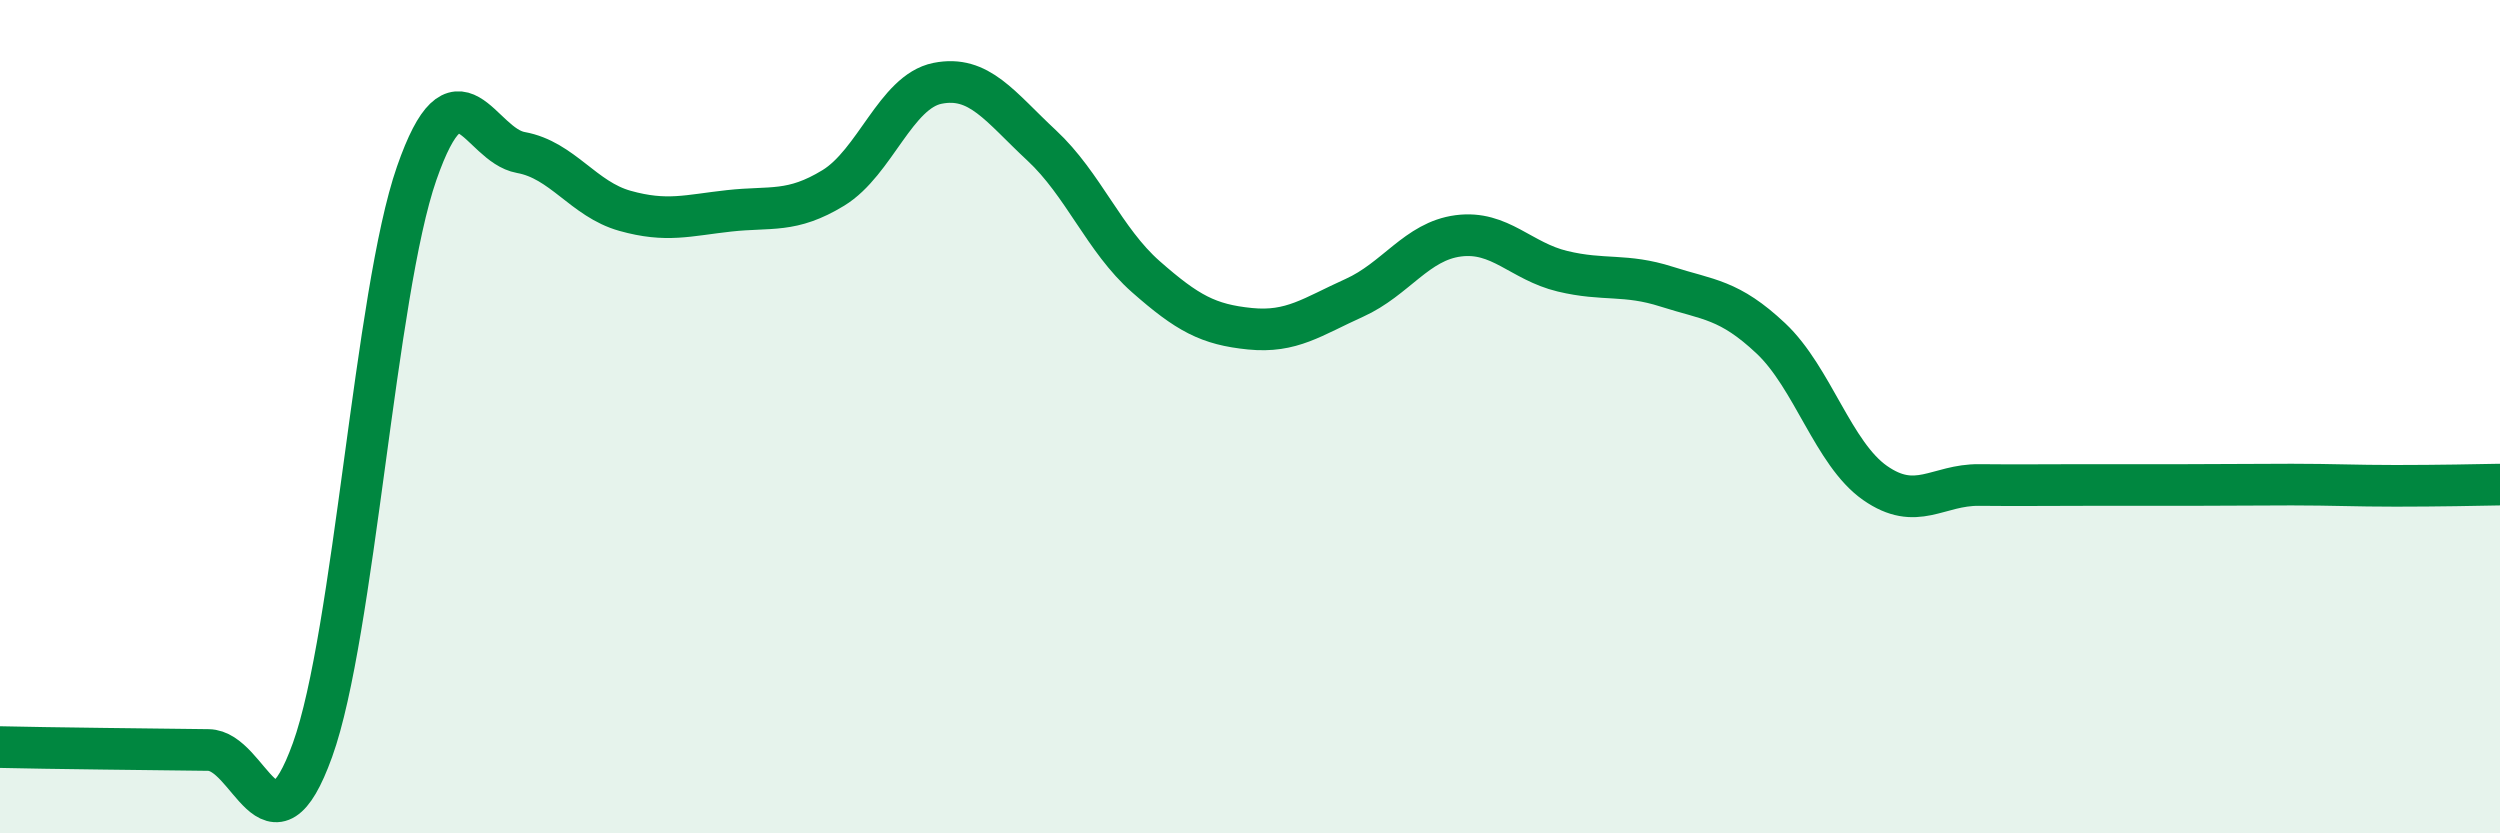 
    <svg width="60" height="20" viewBox="0 0 60 20" xmlns="http://www.w3.org/2000/svg">
      <path
        d="M 0,17.93 C 0.5,17.94 1.5,17.96 2.5,17.97 C 3.5,17.98 4,17.99 5,18 C 6,18.01 6.5,20.77 7.5,18 C 8.5,15.23 9,7.03 10,4.16 C 11,1.29 11.5,3.48 12.5,3.66 C 13.5,3.84 14,4.78 15,5.06 C 16,5.34 16.5,5.17 17.5,5.06 C 18.5,4.95 19,5.12 20,4.51 C 21,3.9 21.5,2.2 22.5,2 C 23.5,1.8 24,2.56 25,3.49 C 26,4.42 26.5,5.76 27.5,6.64 C 28.5,7.52 29,7.79 30,7.89 C 31,7.99 31.5,7.6 32.5,7.15 C 33.5,6.7 34,5.79 35,5.66 C 36,5.53 36.5,6.27 37.5,6.51 C 38.5,6.75 39,6.56 40,6.88 C 41,7.2 41.5,7.18 42.5,8.12 C 43.5,9.06 44,10.89 45,11.59 C 46,12.29 46.5,11.63 47.5,11.64 C 48.5,11.65 49,11.64 50,11.64 C 51,11.64 51.5,11.64 52.5,11.64 C 53.5,11.64 54,11.63 55,11.63 C 56,11.63 56.5,11.66 57.5,11.66 C 58.5,11.66 59.5,11.64 60,11.63L60 20L0 20Z"
        fill="#008740"
        opacity="0.1"
        stroke-linecap="round"
        stroke-linejoin="round"
      />
      <path
        d="M 0,17.93 C 0.5,17.94 1.5,17.96 2.5,17.97 C 3.5,17.98 4,17.99 5,18 C 6,18.01 6.5,20.77 7.5,18 C 8.5,15.23 9,7.03 10,4.16 C 11,1.29 11.5,3.48 12.5,3.66 C 13.5,3.84 14,4.78 15,5.06 C 16,5.34 16.5,5.17 17.5,5.06 C 18.5,4.95 19,5.12 20,4.51 C 21,3.9 21.5,2.2 22.5,2 C 23.5,1.8 24,2.56 25,3.49 C 26,4.42 26.5,5.76 27.5,6.64 C 28.5,7.52 29,7.79 30,7.89 C 31,7.99 31.5,7.6 32.5,7.15 C 33.5,6.7 34,5.79 35,5.66 C 36,5.53 36.5,6.27 37.5,6.51 C 38.5,6.75 39,6.56 40,6.88 C 41,7.2 41.5,7.18 42.5,8.12 C 43.5,9.06 44,10.89 45,11.59 C 46,12.29 46.5,11.63 47.5,11.64 C 48.5,11.65 49,11.64 50,11.64 C 51,11.64 51.5,11.64 52.5,11.64 C 53.5,11.64 54,11.63 55,11.63 C 56,11.63 56.5,11.66 57.5,11.66 C 58.5,11.66 59.5,11.64 60,11.63"
        stroke="#008740"
        stroke-width="1"
        fill="none"
        stroke-linecap="round"
        stroke-linejoin="round"
      />
    </svg>
  